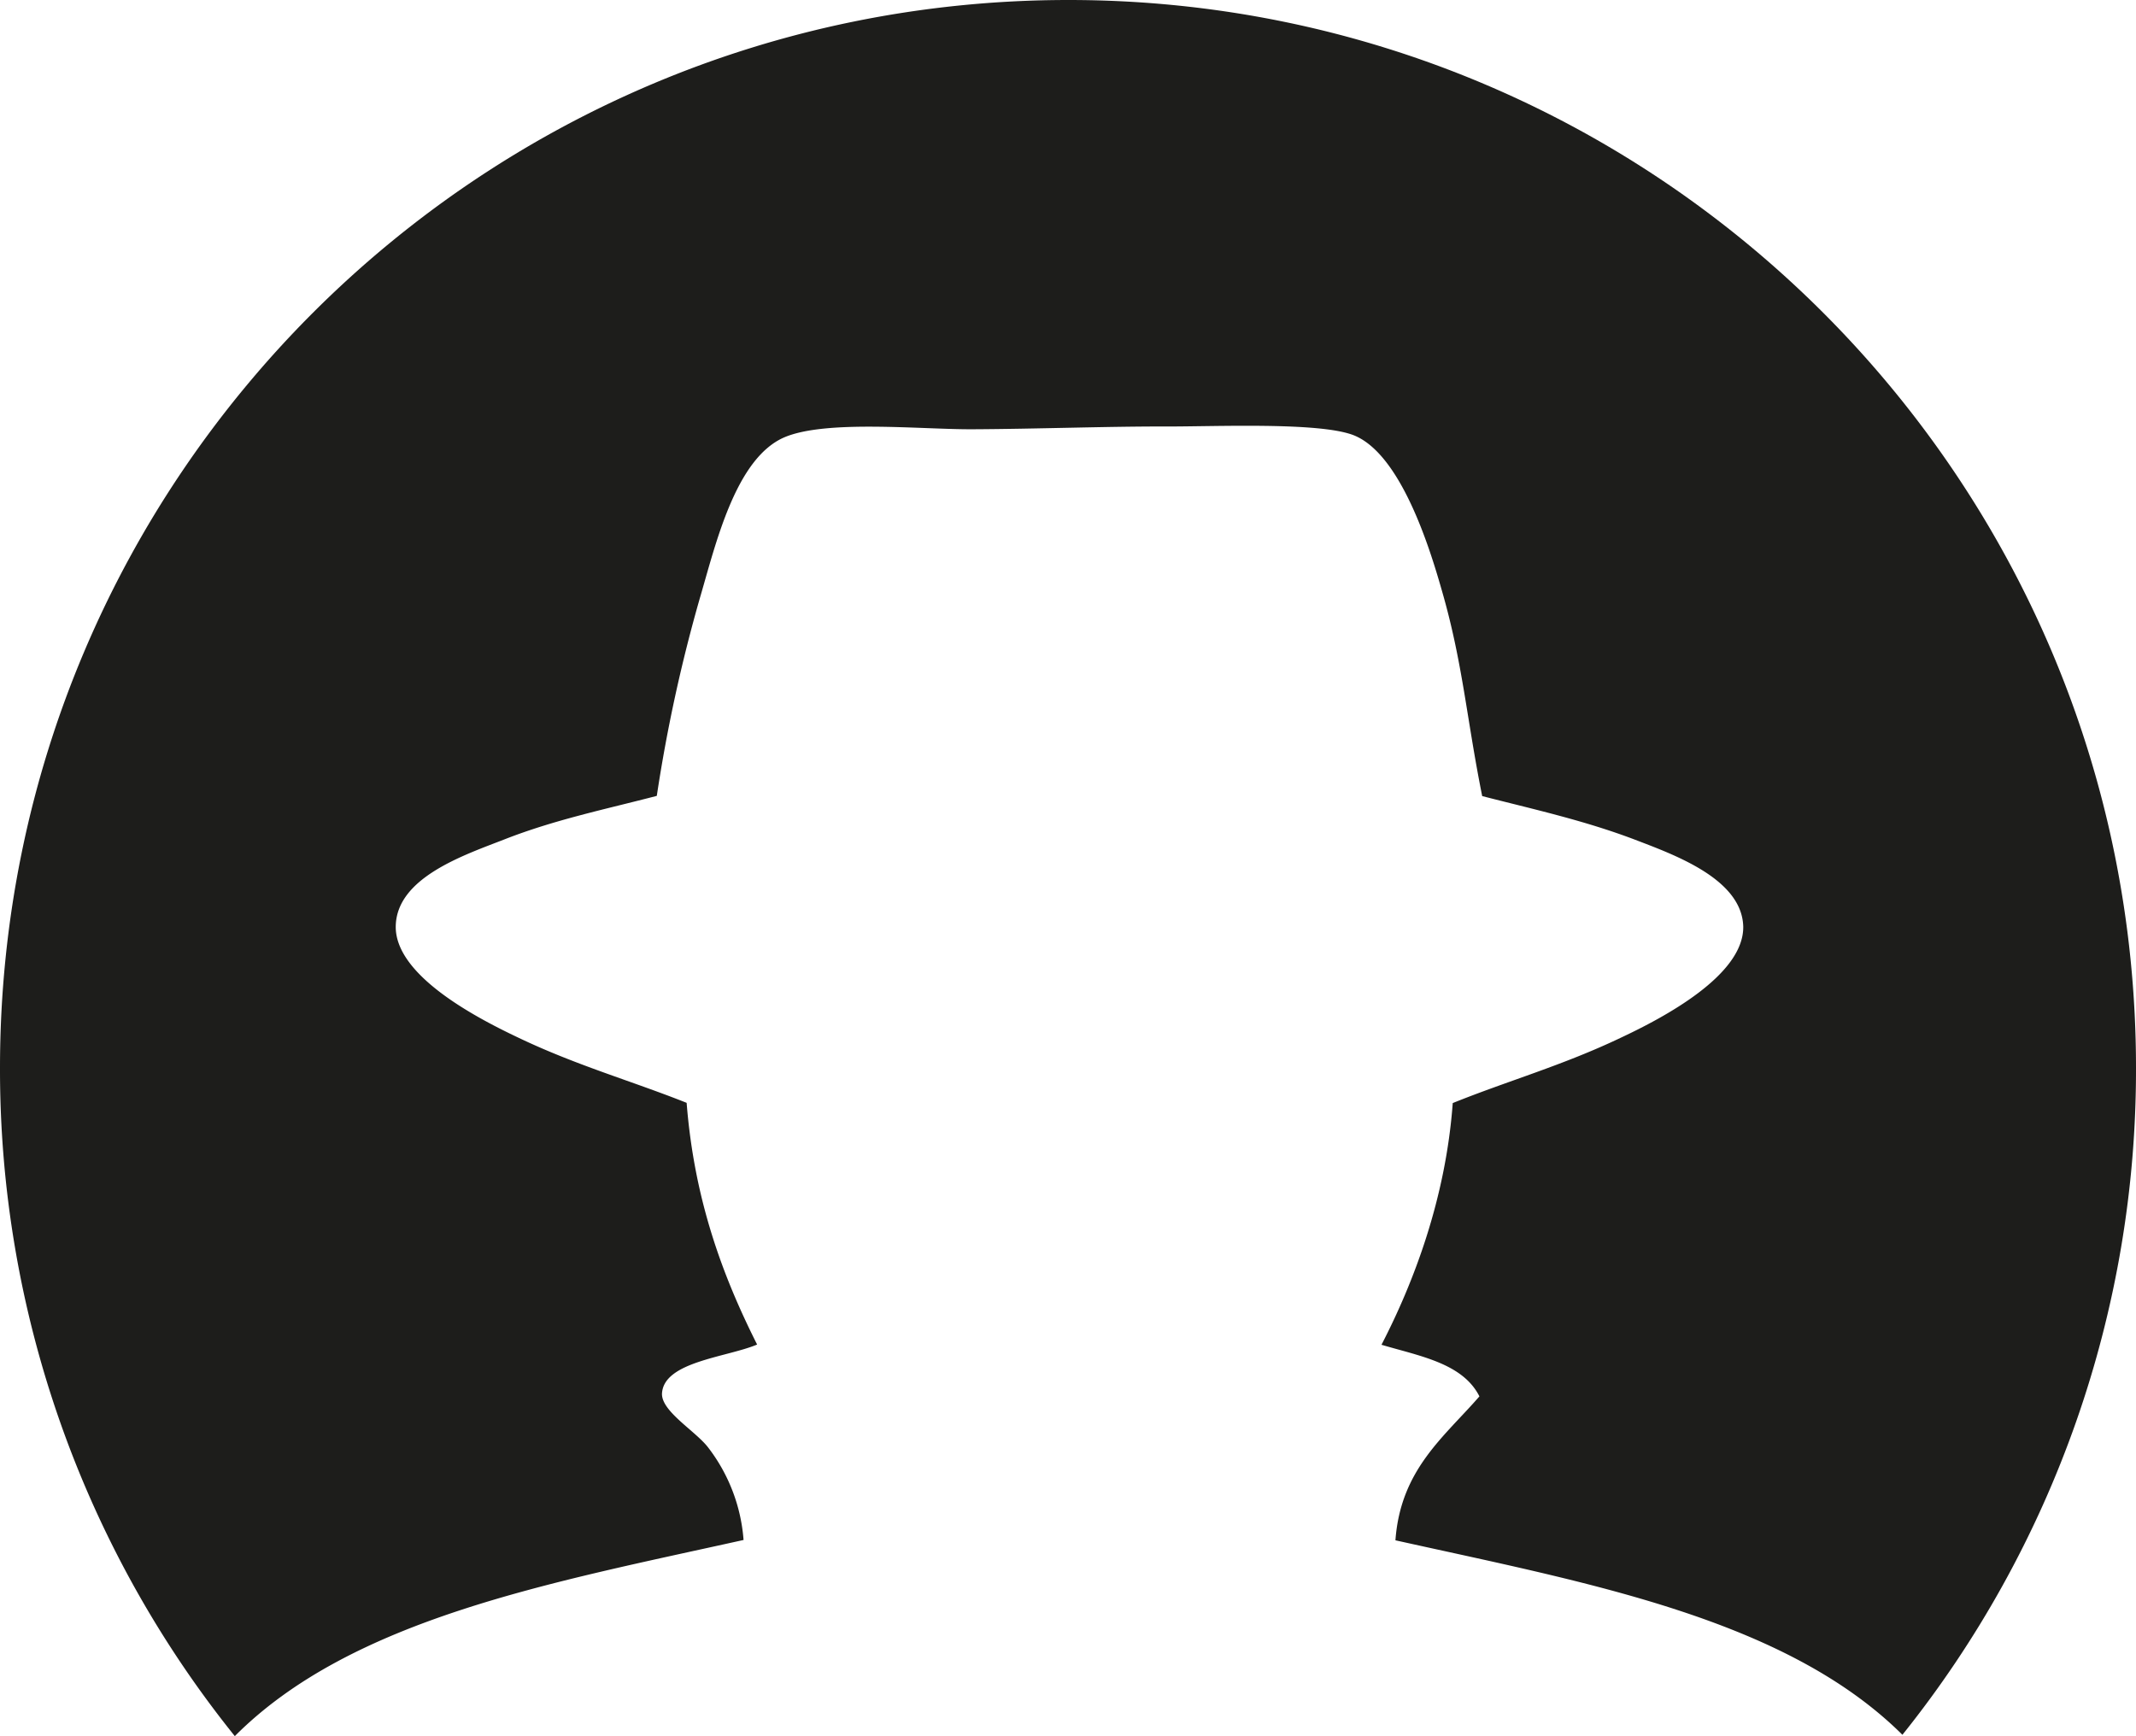 <svg viewBox="0 0 385.8 313.6" xmlns="http://www.w3.org/2000/svg"><path d="m193 0c-106.64 0-193 86.38-193 192.9a192.13 192.13 0 0 0 42.41 120.7c21.16-21.24 57.14-27.72 91.89-35.43a31.2 31.2 0 0 0 -6.36-16.66c-2.26-3-8.55-6.58-8.37-9.83.36-5.73 11.64-6.49 17.18-8.81-6.29-12.5-11.36-26.23-12.73-43.66-10.06-4-19.91-6.76-30.43-11.79-7.73-3.66-22.25-11.28-22.11-20.11s12.44-12.88 19.66-15.7c9.13-3.58 18.44-5.48 27.49-7.85a281.9 281.9 0 0 1 7.8-35.8c2.84-9.65 6.4-25.12 15.2-28.95 7.48-3.23 24.59-1.44 33.89-1.47 11.65-.05 24.87-.54 35.33-.5 9.1 0 27-.78 33.36 1.47 8.62 3.07 13.94 20.18 16.17 28 3.81 13.1 4.49 23.14 7.33 37.29 9.05 2.33 18.33 4.36 27.53 7.85 7.19 2.76 19.37 7.1 19.62 15.7.15 8.81-14.38 16.47-22.14 20.11-10.49 5-20.34 7.76-30.33 11.79-1.26 17.27-7.08 32.47-12.87 43.66 7 2.07 14.67 3.35 17.69 9.32-6.37 7.34-14.24 13.2-15.17 26 34.54 7.67 70.37 14.07 91.57 35.13a192 192 0 0 0 42.19-120.46c0-106.52-86.36-192.9-192.8-192.9z" fill="#1d1d1b"/></svg>